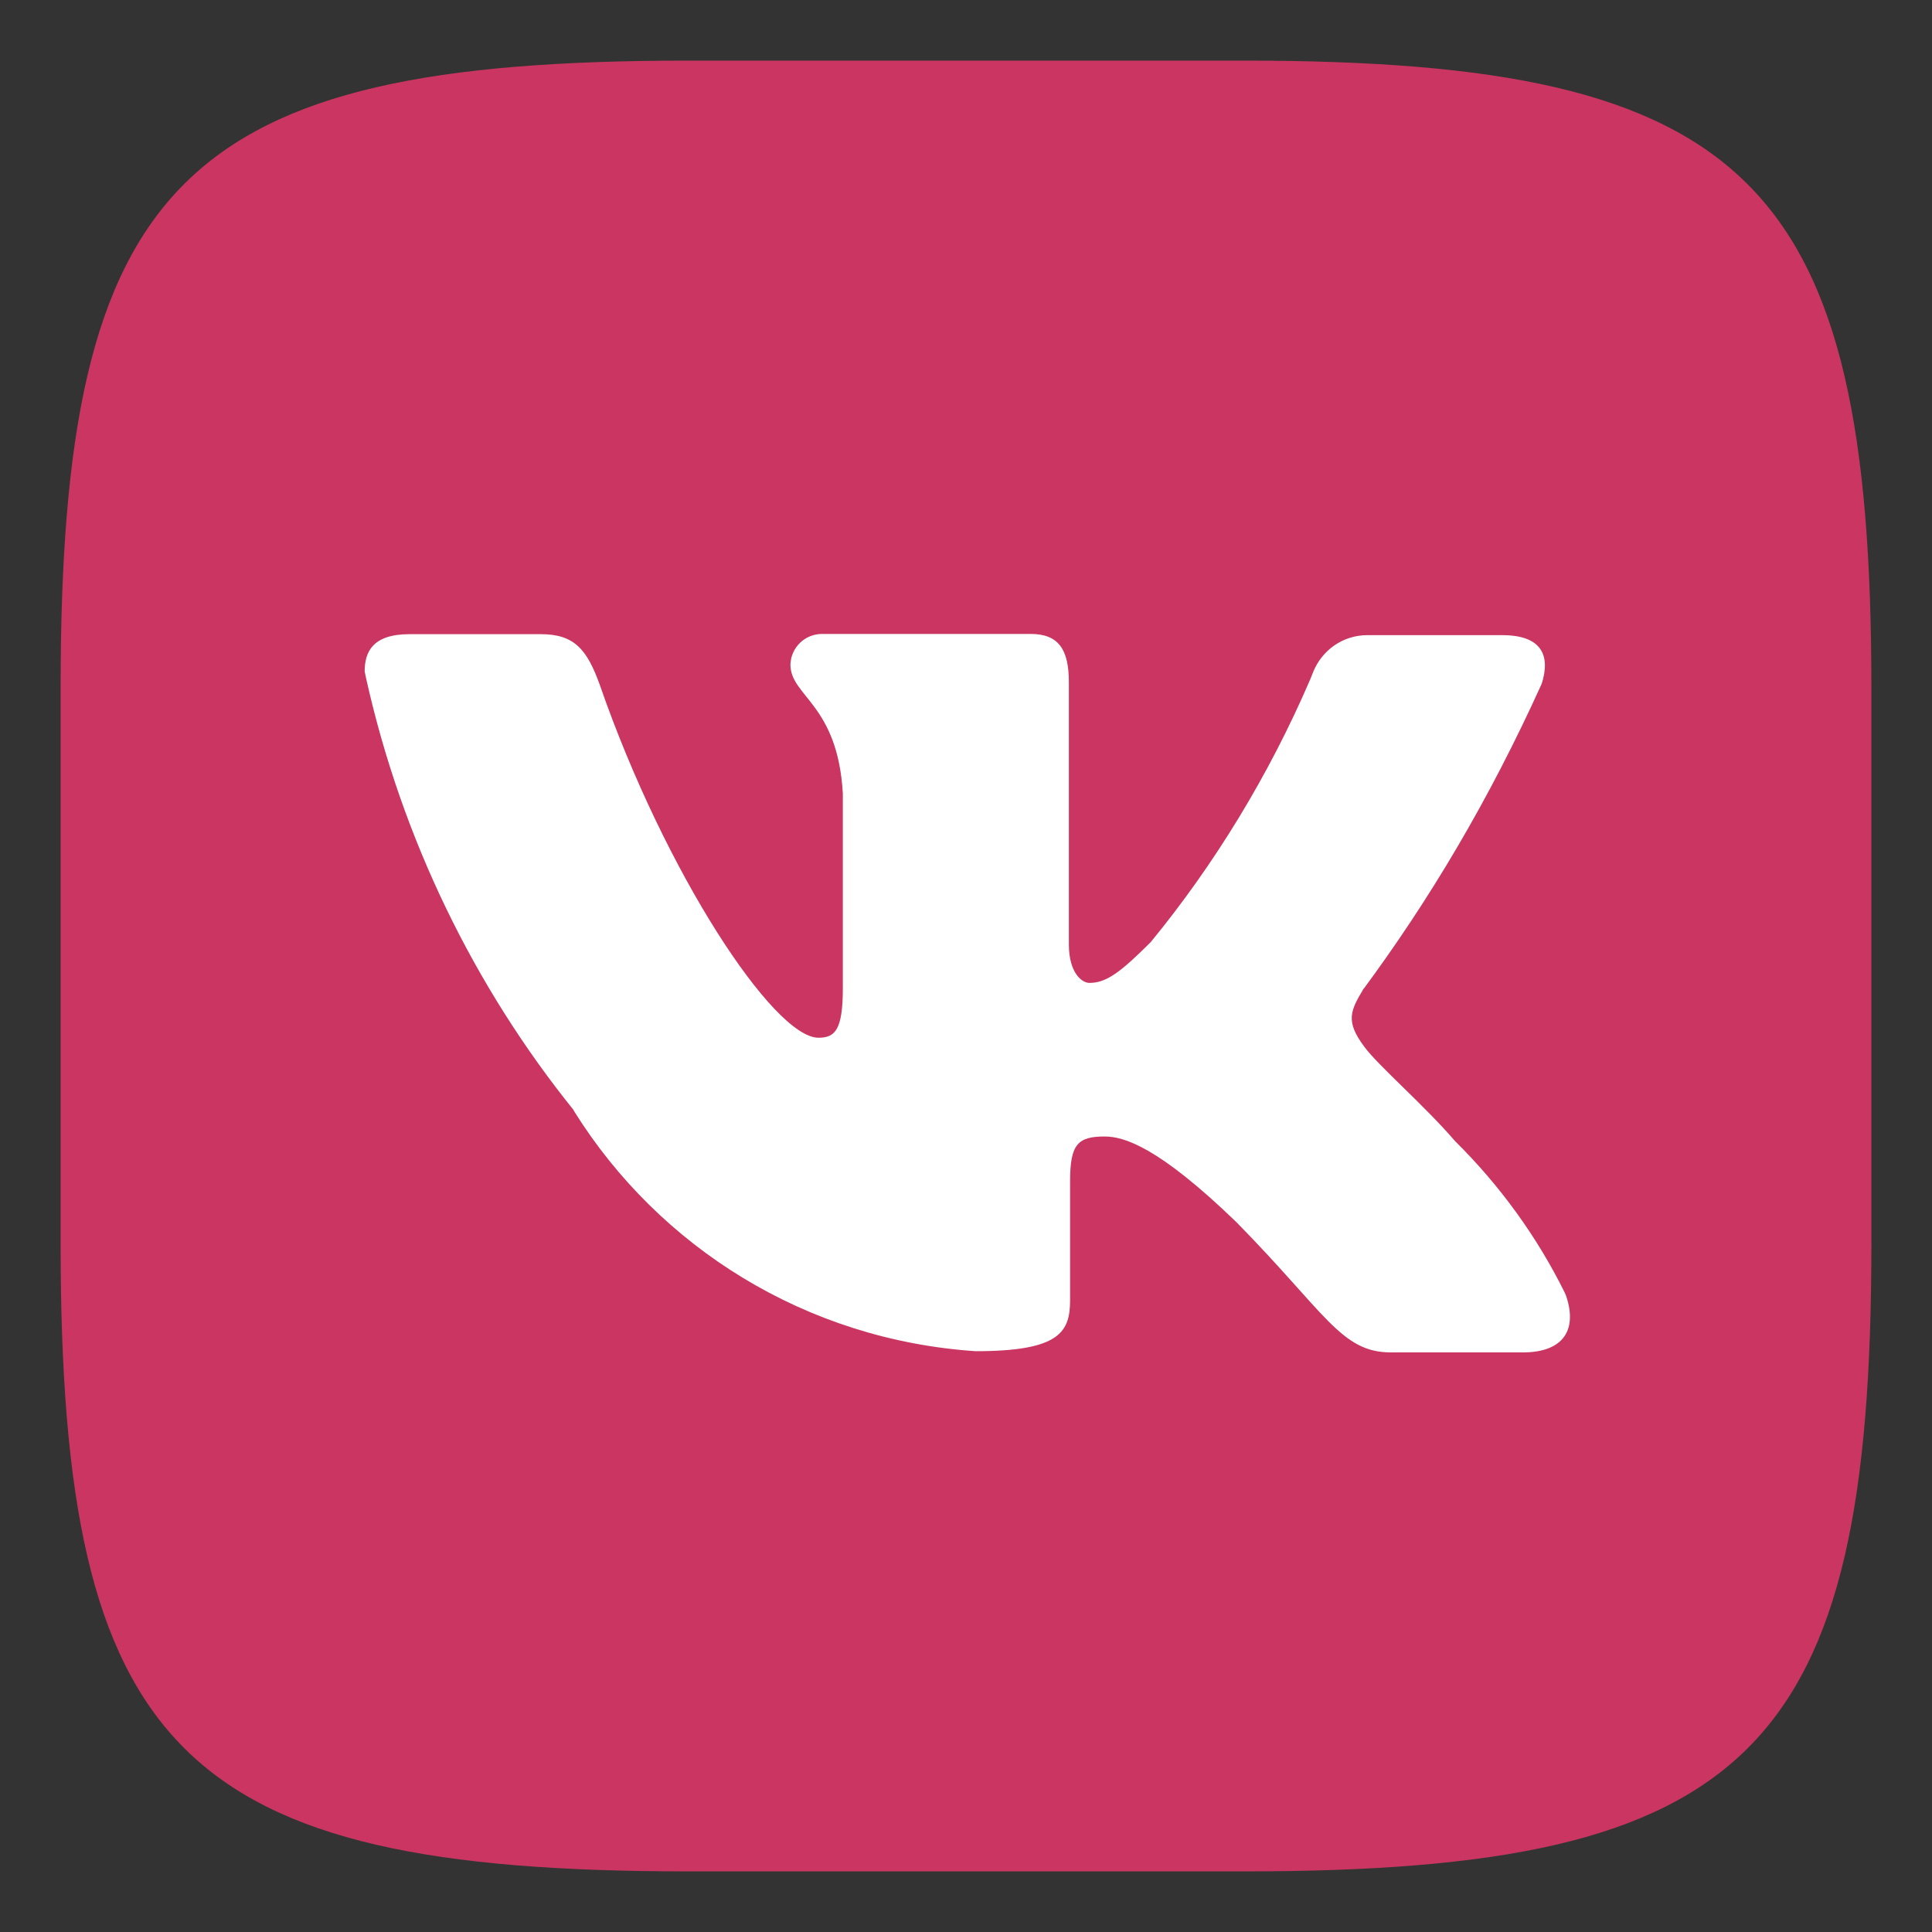 <?xml version="1.0" encoding="UTF-8"?> <!-- Generator: Adobe Illustrator 26.4.1, SVG Export Plug-In . SVG Version: 6.00 Build 0) --> <svg xmlns="http://www.w3.org/2000/svg" xmlns:xlink="http://www.w3.org/1999/xlink" id="Слой_1" x="0px" y="0px" viewBox="0 0 800 800" style="enable-background:new 0 0 800 800;" xml:space="preserve"><rect x="0" y="0" width="800" height="800" fill="#333333" stroke="none"/> <style type="text/css"> .st0{fill:#FFFFFF;} .st1{fill:#CA3661;} </style> <rect x="95.5" y="231.4" class="st0" width="601" height="382.8"></rect> <path class="st1" d="M630.4,560h-54.5c-20.6,0-27-16.4-64-54c-32.3-31.2-46.5-35.4-54.5-35.4c-11.1,0-14.3,3.2-14.3,18.5v49.2 c0,13.2-4.2,21.2-39.1,21.2c-70.4-4.7-131-43.1-166.1-99.1l-0.5-0.9c-40.8-50.7-70.9-111.8-85.8-178.6l-0.6-2.9 c0-7.9,3.2-15.4,18.5-15.4H224c13.8,0,19.1,6.3,24.4,21.1c27,77.8,72,146,90.5,146c6.9,0,10.1-3.2,10.1-20.6v-80.5 c-2.1-37.1-21.7-40.2-21.7-53.4c0.2-7.1,6-12.7,13.1-12.7c0.2,0,0.4,0,0.6,0h0h85.7c11.6,0,15.9,6.3,15.9,20.1v108.5 c0,11.6,5.3,15.9,8.5,15.9c6.9,0,12.7-4.2,25.4-16.9c26.4-32.2,48.9-69,66-108.7l1.2-3c3.6-9.1,12.3-15.4,22.5-15.4 c0.5,0,0.9,0,1.4,0h-0.1h54.5c16.4,0,20.1,8.4,16.4,20.1c-21.8,48.1-46.4,89.5-74.8,127.8l1.3-1.9c-5.8,9.5-7.9,13.8,0,24.4 c5.8,7.9,24.9,24.3,37.6,39.1c18.4,18.2,33.8,39.3,45.4,62.7l0.6,1.4C653.7,552.2,645.7,560.1,630.4,560L630.4,560z M515.1,25.1 H284.9C74.9,25.1,25.1,74.8,25.1,284.9v230.2c0,210.1,49.7,259.8,259.8,259.8h230.2c210.1,0,259.8-49.7,259.8-259.8V284.9 C774.9,74.8,724.6,25.1,515.1,25.1L515.1,25.1z"></path> </svg> 